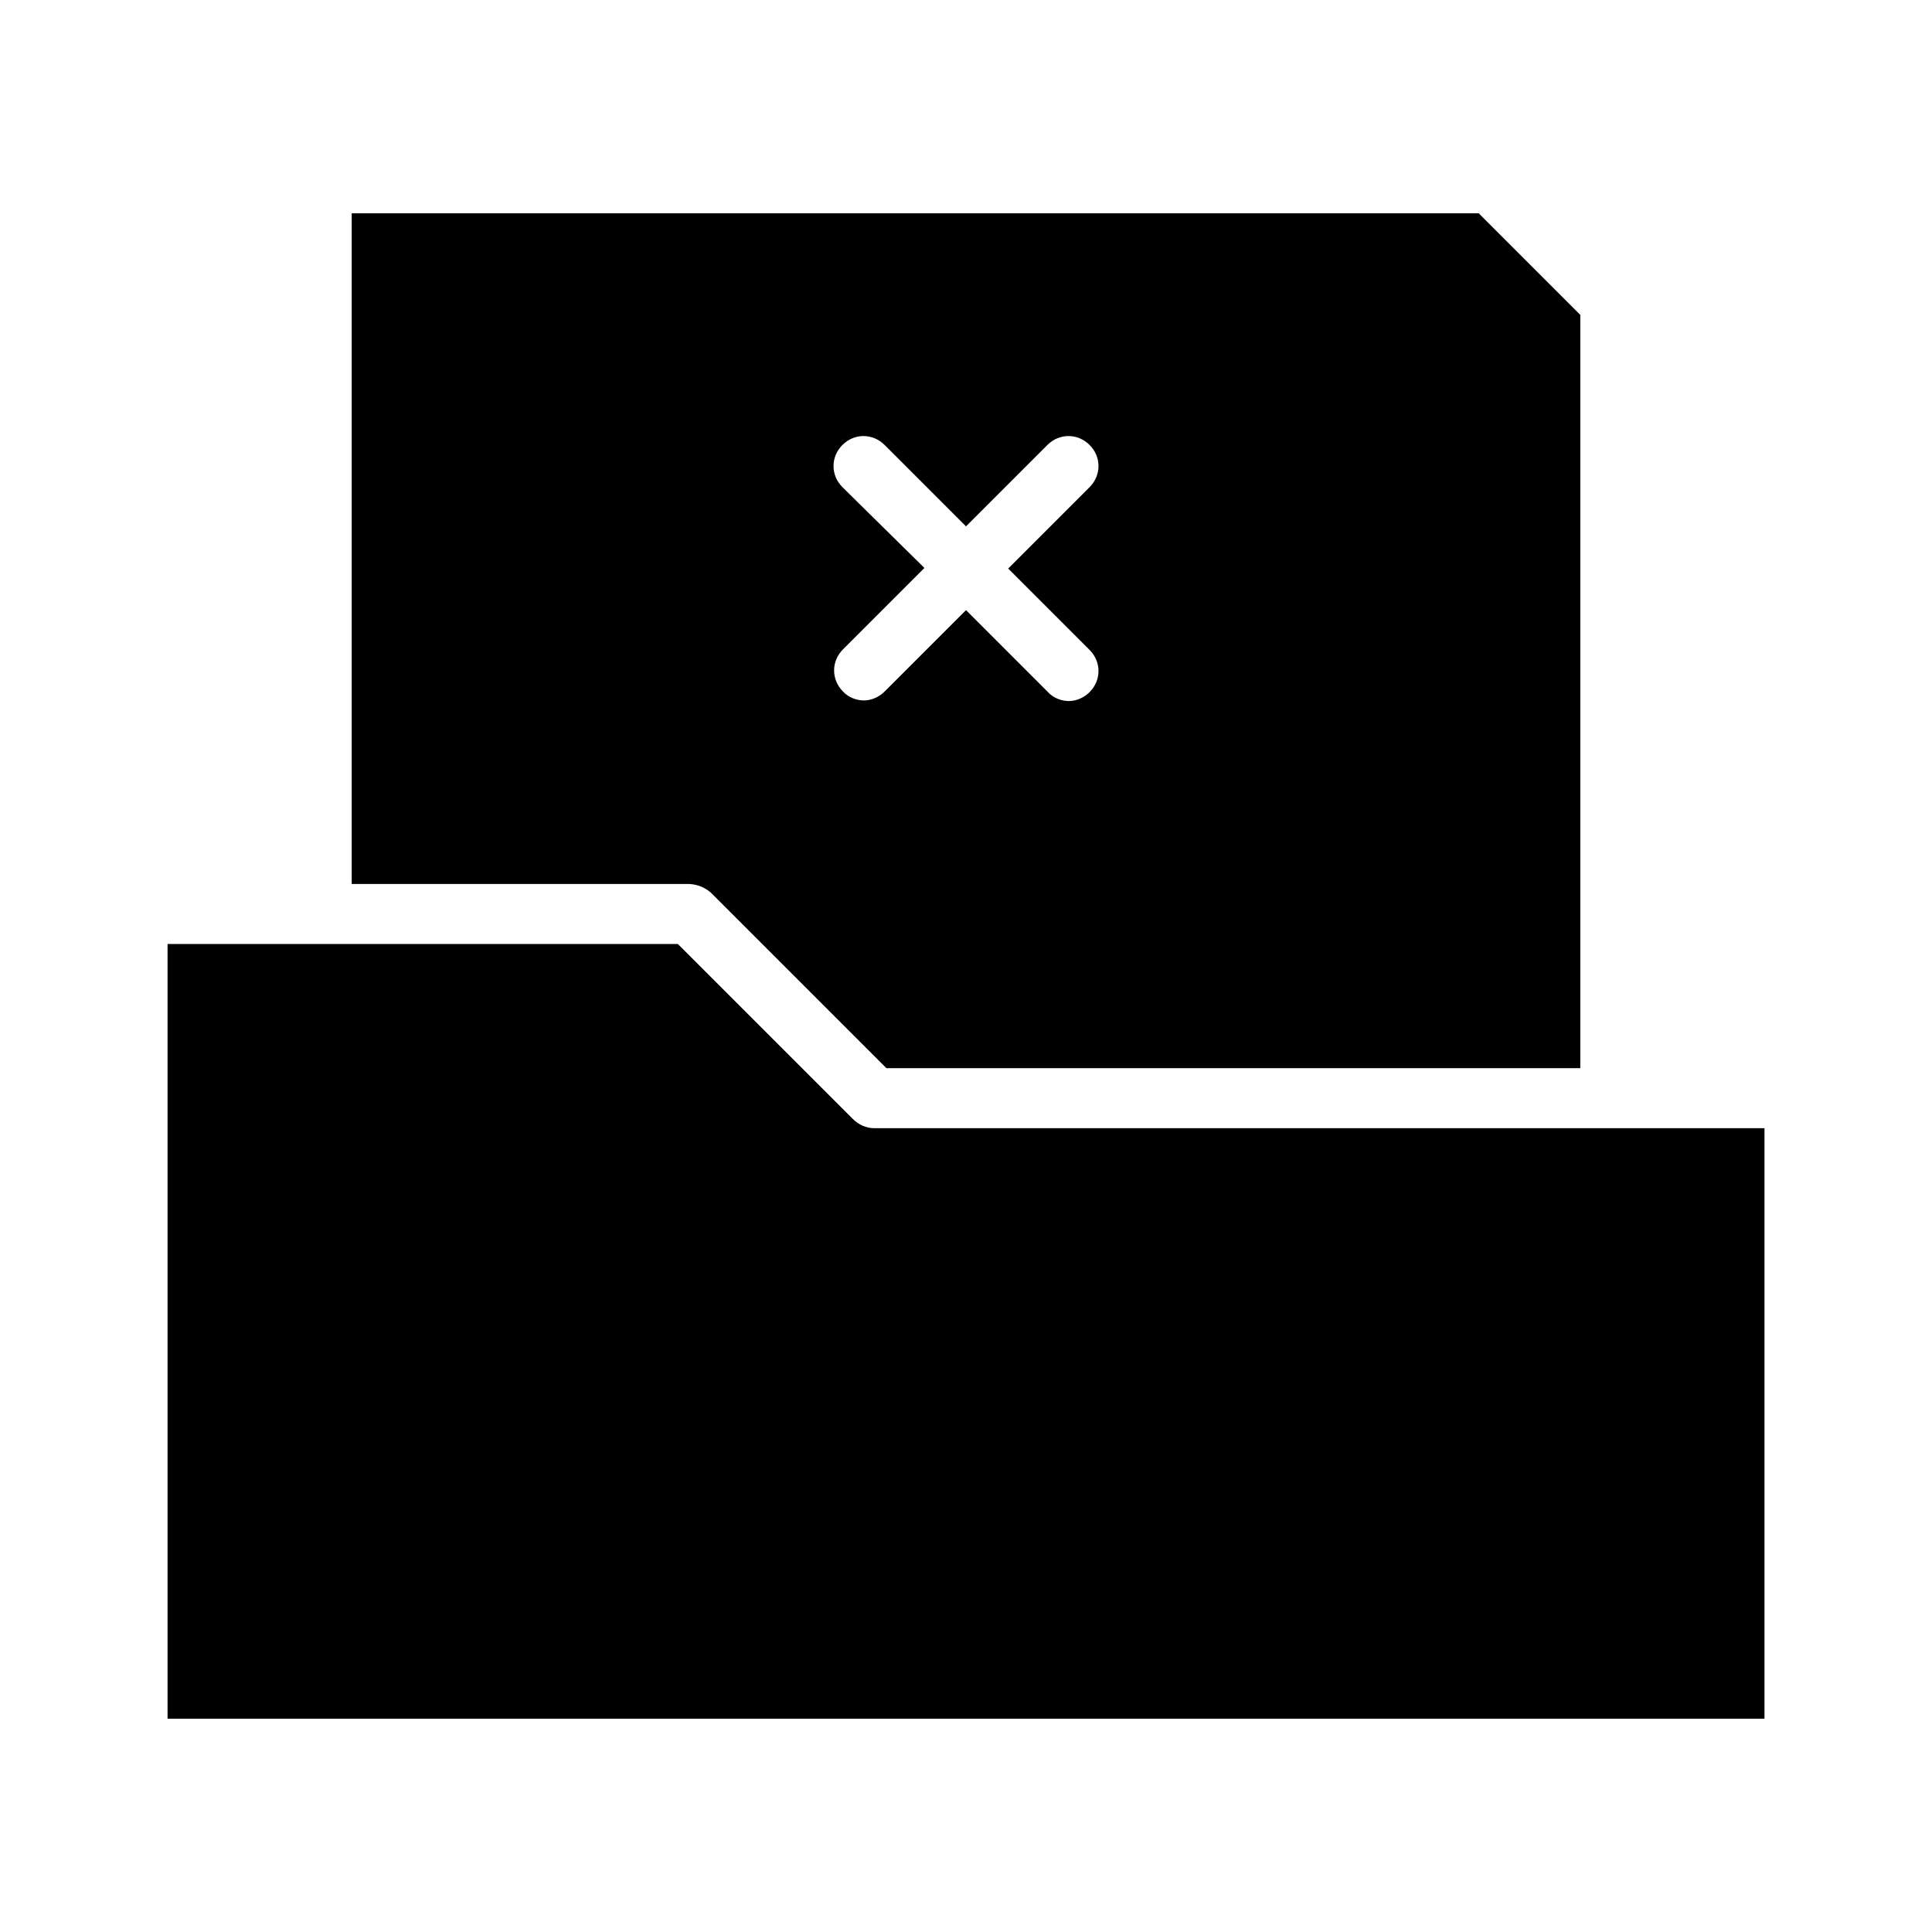 <?xml version="1.0" encoding="UTF-8"?>
<!-- Uploaded to: SVG Repo, www.svgrepo.com, Generator: SVG Repo Mixer Tools -->
<svg fill="#000000" width="800px" height="800px" version="1.1" viewBox="144 144 512 512" xmlns="http://www.w3.org/2000/svg">
 <g>
  <path d="m370.09 440.62-46.445-46.445h-135.24v205.3h423.2v-156.5l-236 0.004c-2.047 0-4.094-0.945-5.508-2.363z"/>
  <path d="m332.46 380.63 46.445 46.445h183.89v-199.63l-26.922-26.922-298.67-0.004v177.75h89.582c2.207 0.16 4.098 0.945 5.672 2.363zm34.793-107.53c-3.148-3.148-3.148-8.031 0-11.18s8.031-3.148 11.18 0l21.57 21.57 21.57-21.57c3.148-3.148 8.031-3.148 11.18 0s3.148 8.031 0 11.18l-21.57 21.57 21.57 21.57c3.148 3.148 3.148 8.031 0 11.18-1.574 1.574-3.621 2.363-5.512 2.363s-4.094-0.789-5.512-2.363l-21.727-21.73-21.57 21.57c-1.574 1.574-3.621 2.363-5.512 2.363s-4.094-0.789-5.512-2.363c-3.148-3.148-3.148-8.031 0-11.18l21.57-21.57z"/>
 </g>
</svg>